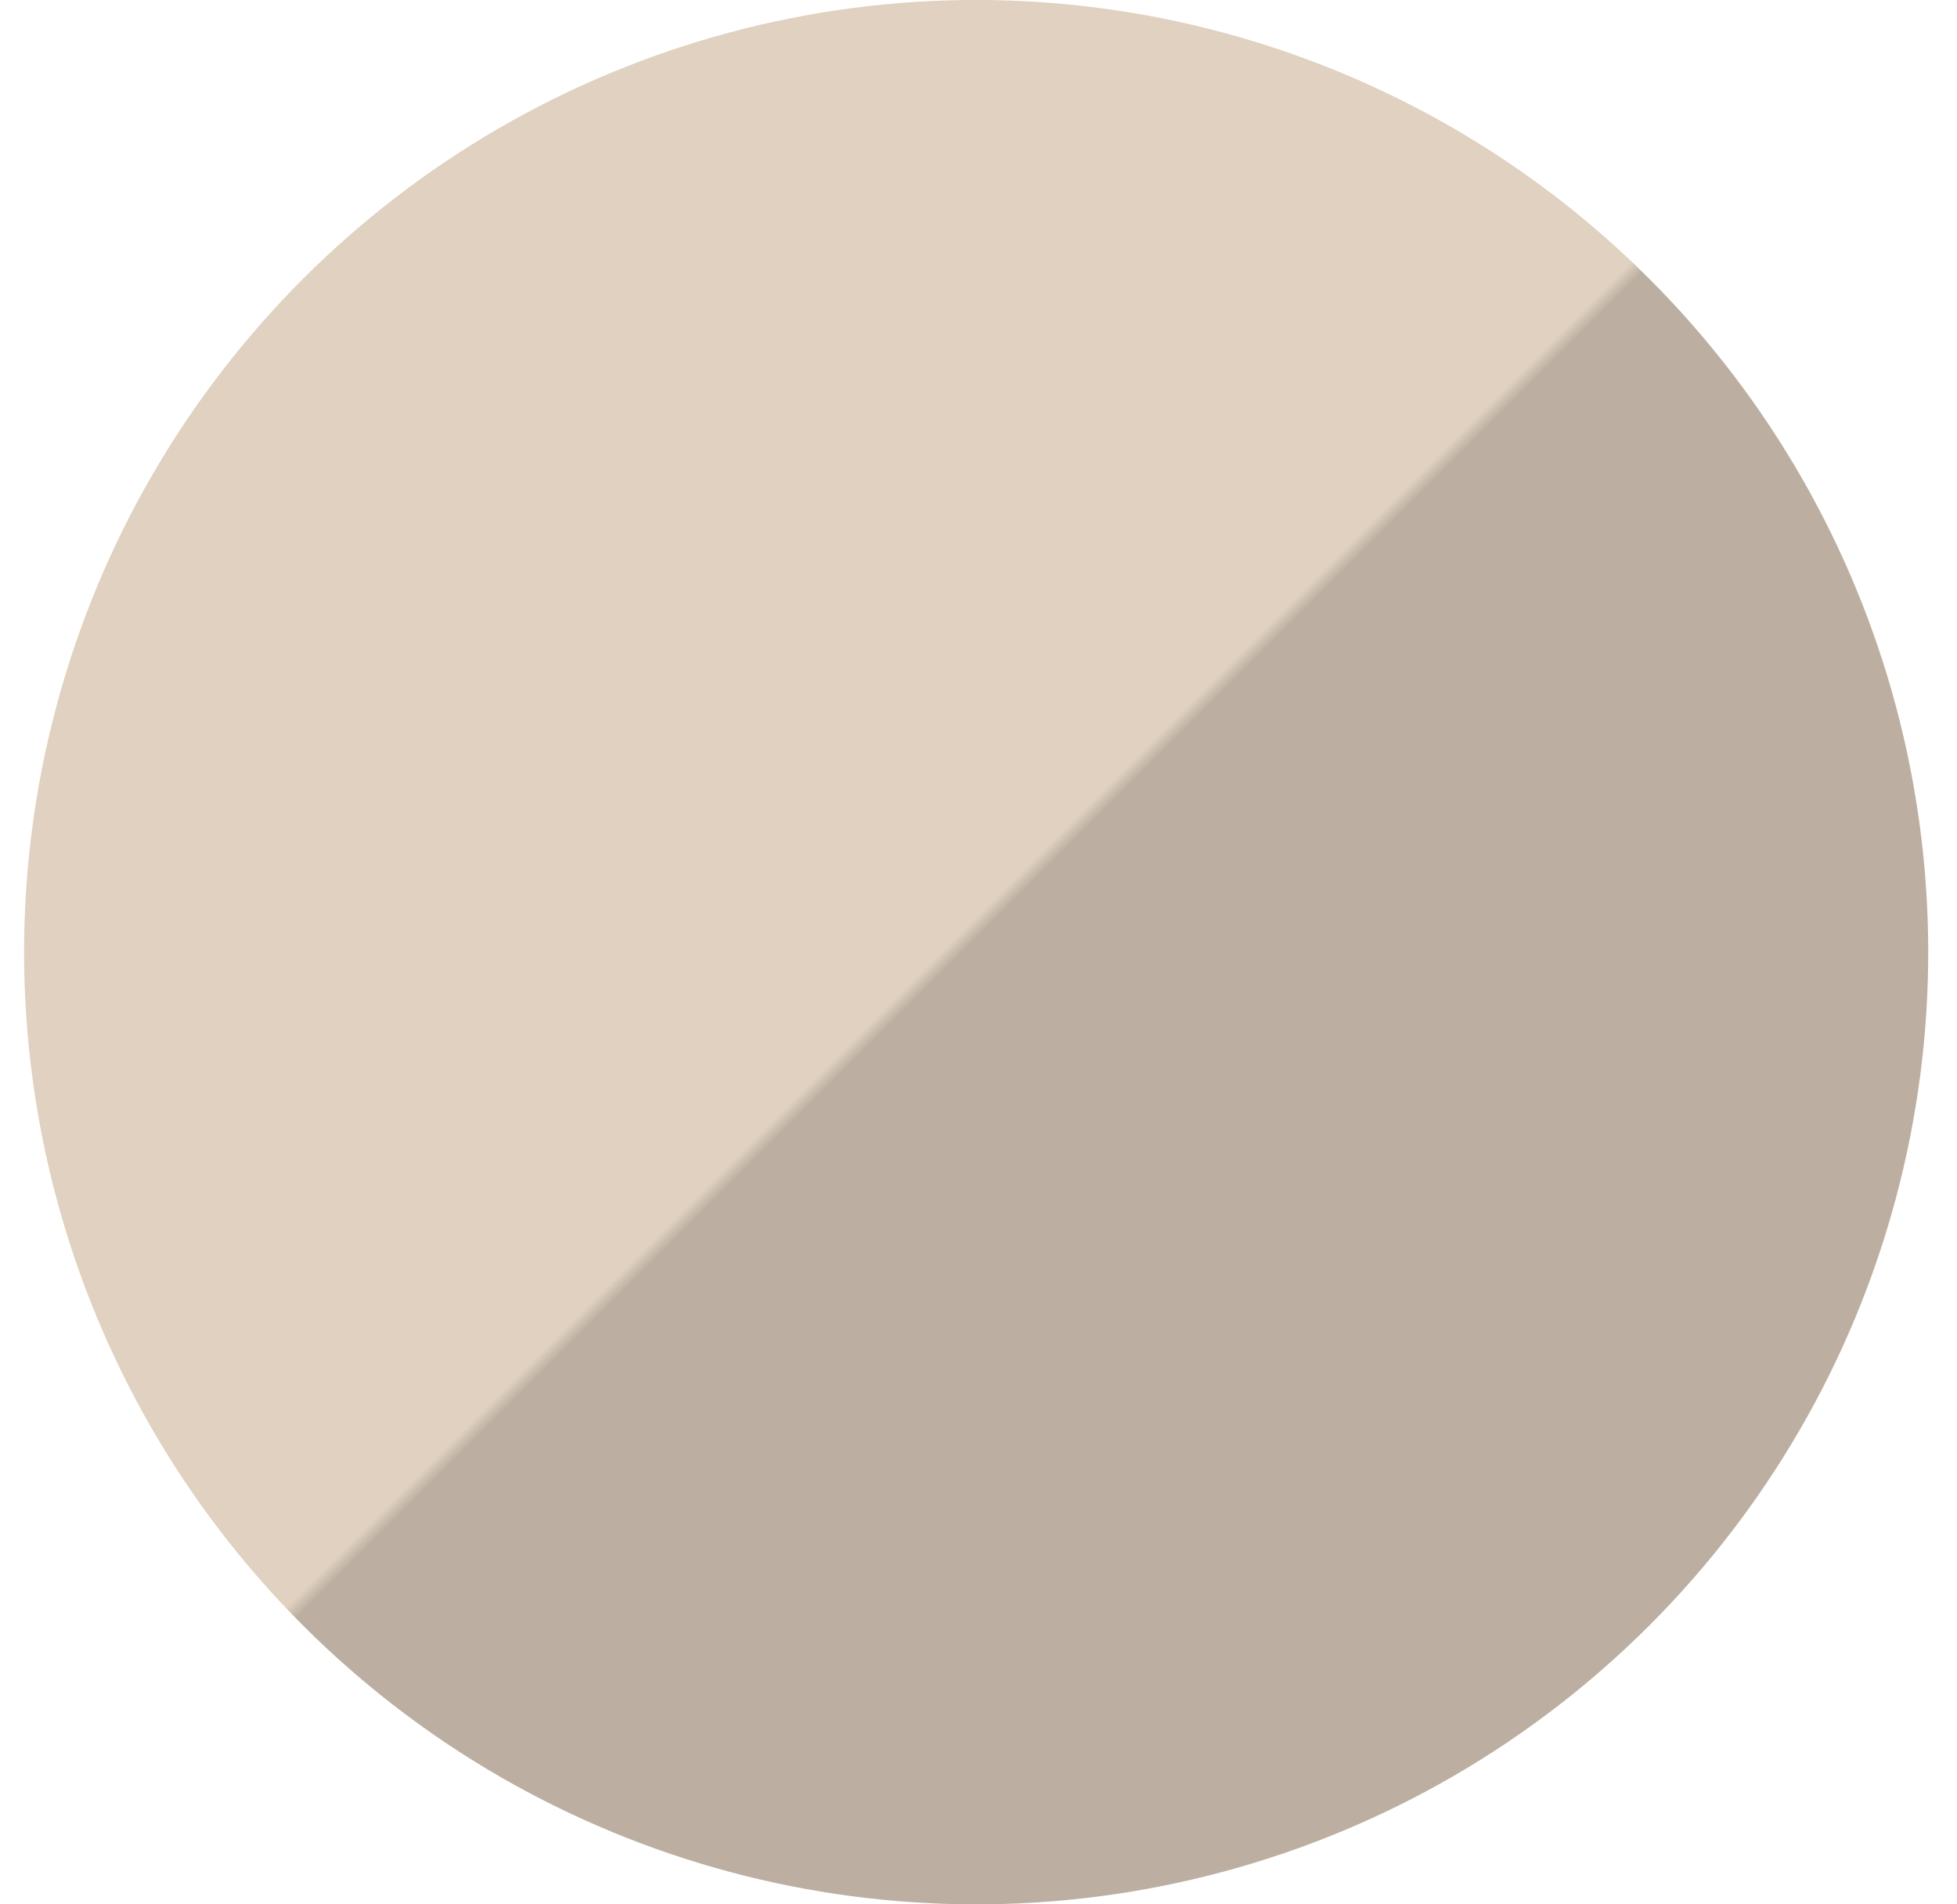 <svg xmlns="http://www.w3.org/2000/svg" fill="none" viewBox="0 0 37 36" height="36" width="37">
<circle fill="url(#paint0_linear_1332_20210)" transform="rotate(-45 18.456 18)" r="18" cy="18" cx="18.456"></circle>
<defs>
<linearGradient gradientUnits="userSpaceOnUse" y2="0" x2="18.456" y1="36" x1="18.456" id="paint0_linear_1332_20210">
<stop stop-color="#BCAFA1"></stop>
<stop stop-color="#BCAFA1" offset="0.505"></stop>
<stop stop-color="#E0D1C0" offset="0.513"></stop>
<stop stop-color="#E0D1C0" offset="1"></stop>
</linearGradient>
</defs>
</svg>
